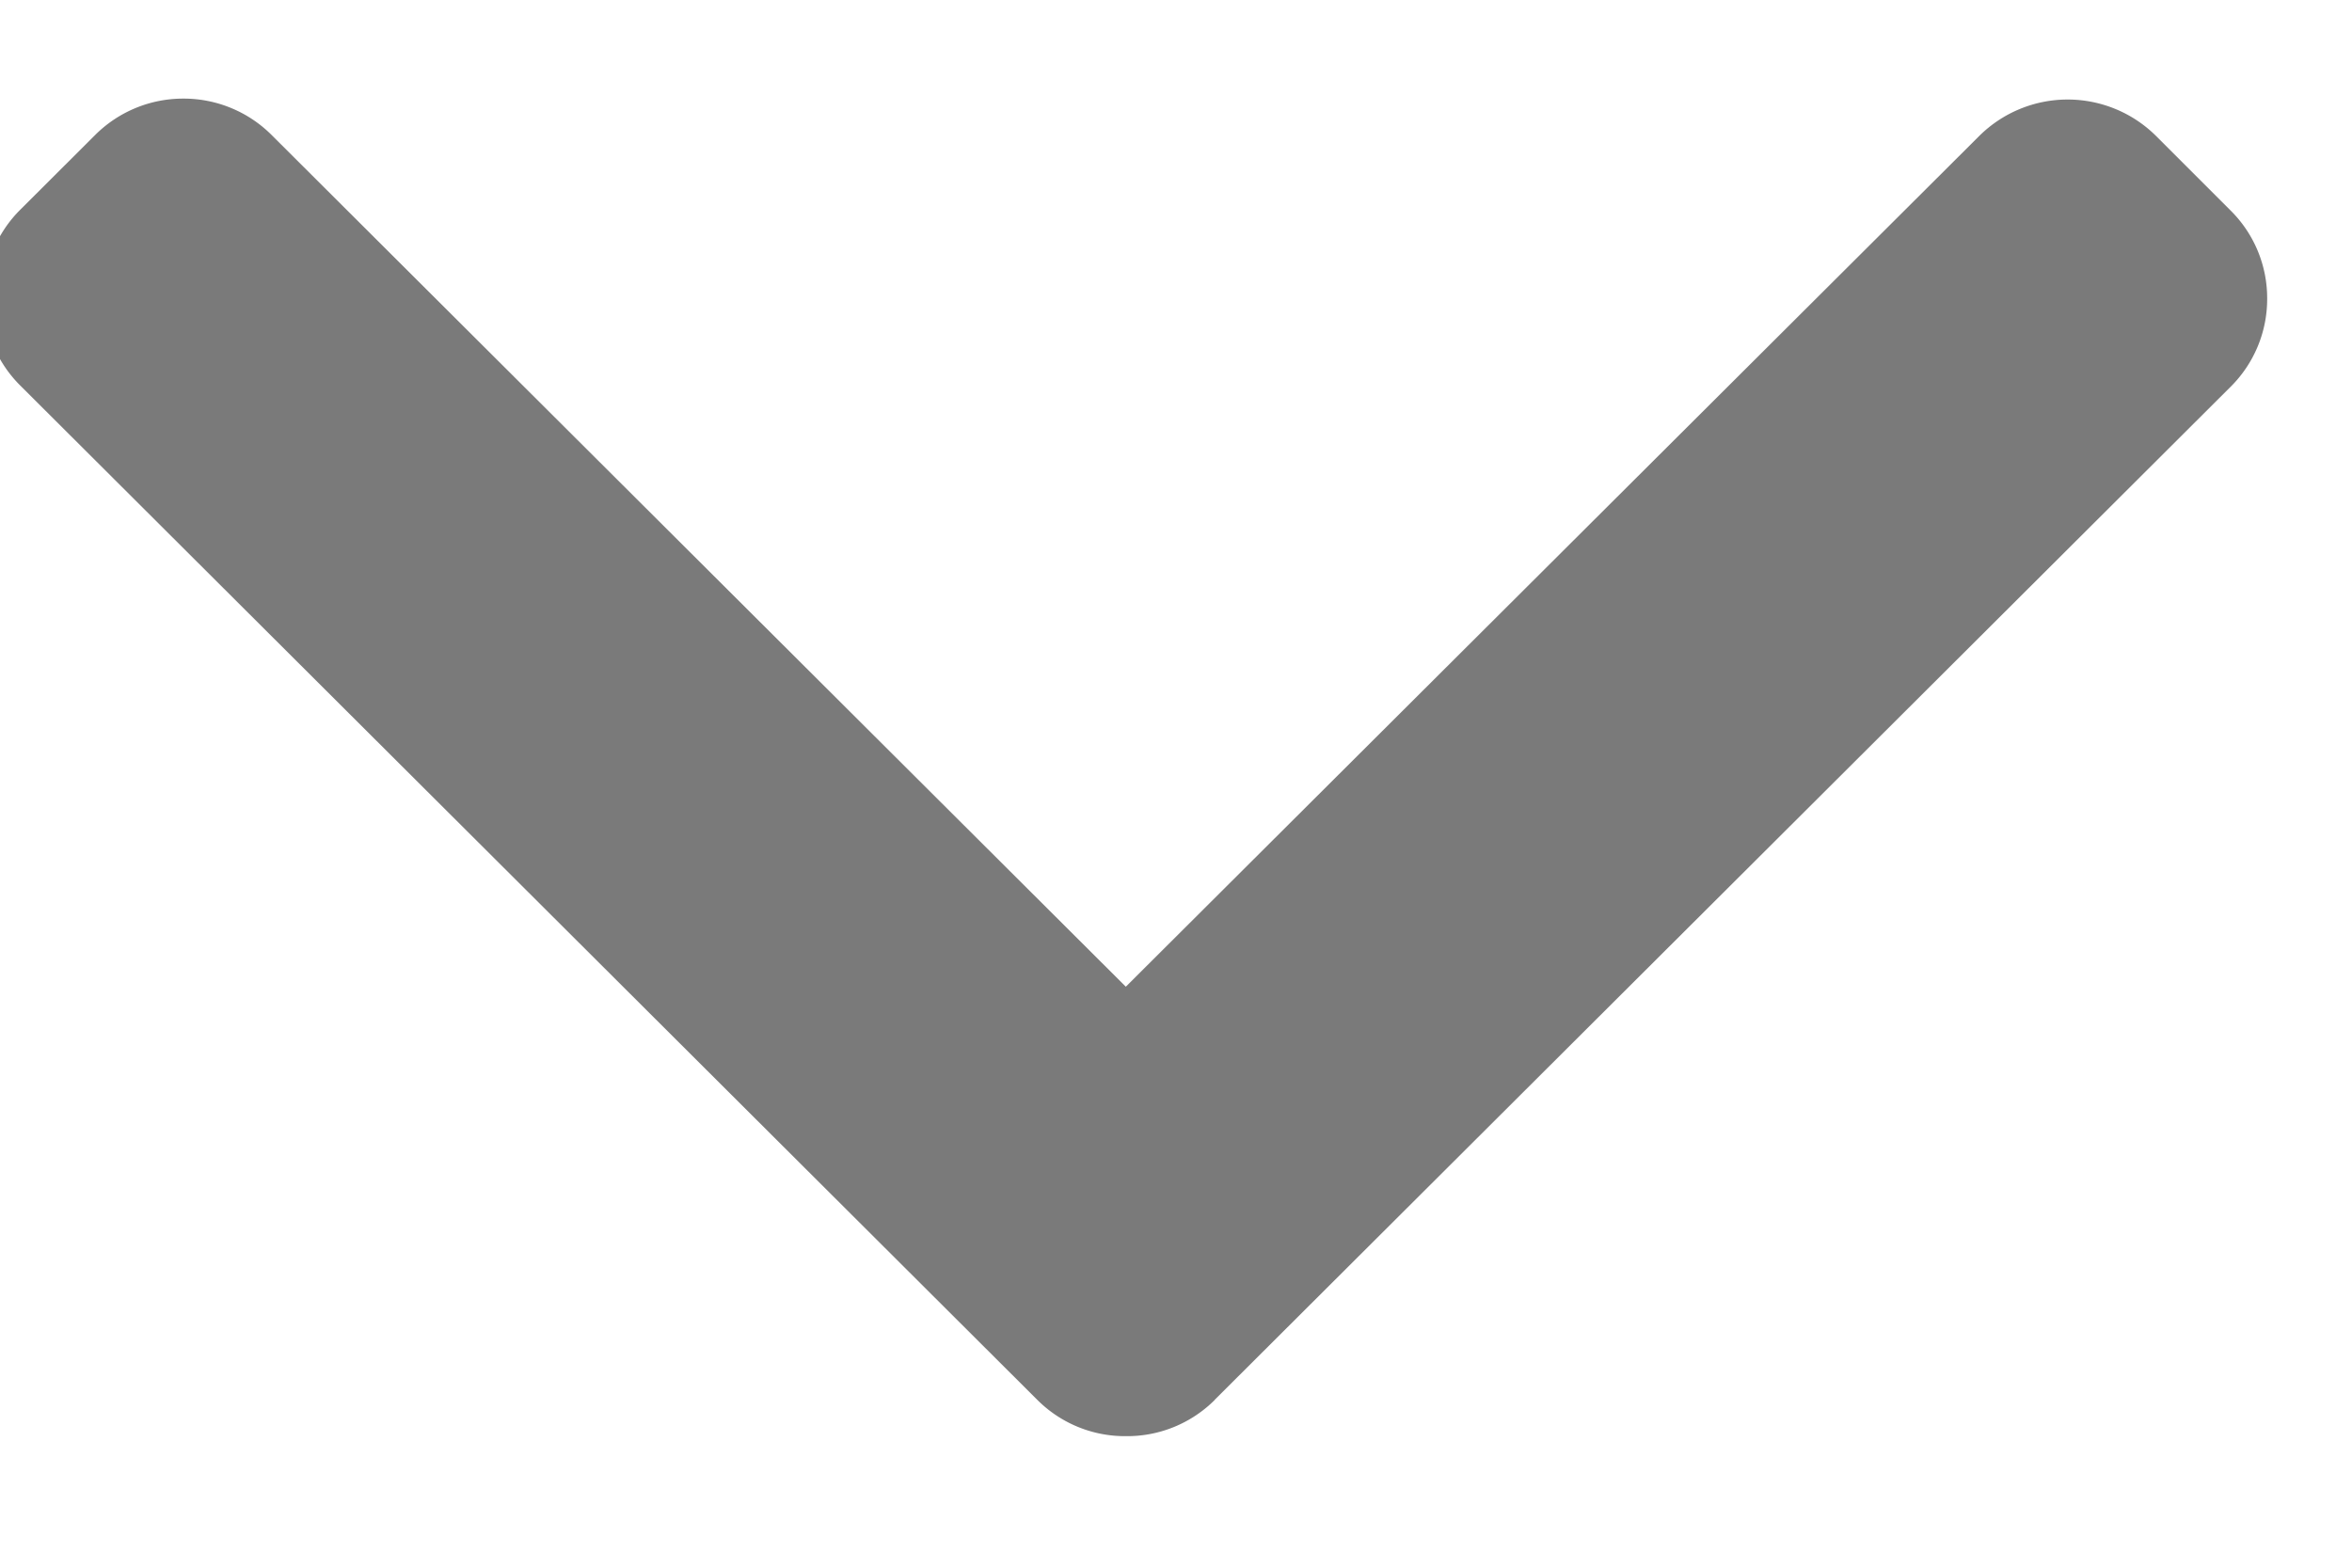 <svg xmlns="http://www.w3.org/2000/svg" width="15" height="10" viewBox="0 0 15 10"><g><g opacity=".65"><path fill="#333" d="M7.746 8.93l6.48-6.463a.788.788 0 0 0 .233-.562.787.787 0 0 0-.233-.562L13.75.867a.8.8 0 0 0-1.127 0L7.18 6.294 1.732.861A.793.793 0 0 0 1.17.629a.794.794 0 0 0-.563.232l-.477.476a.788.788 0 0 0-.233.562c0 .212.083.412.233.561l6.486 6.47a.79.79 0 0 0 .565.231.79.79 0 0 0 .566-.231z"/></g></g></svg>